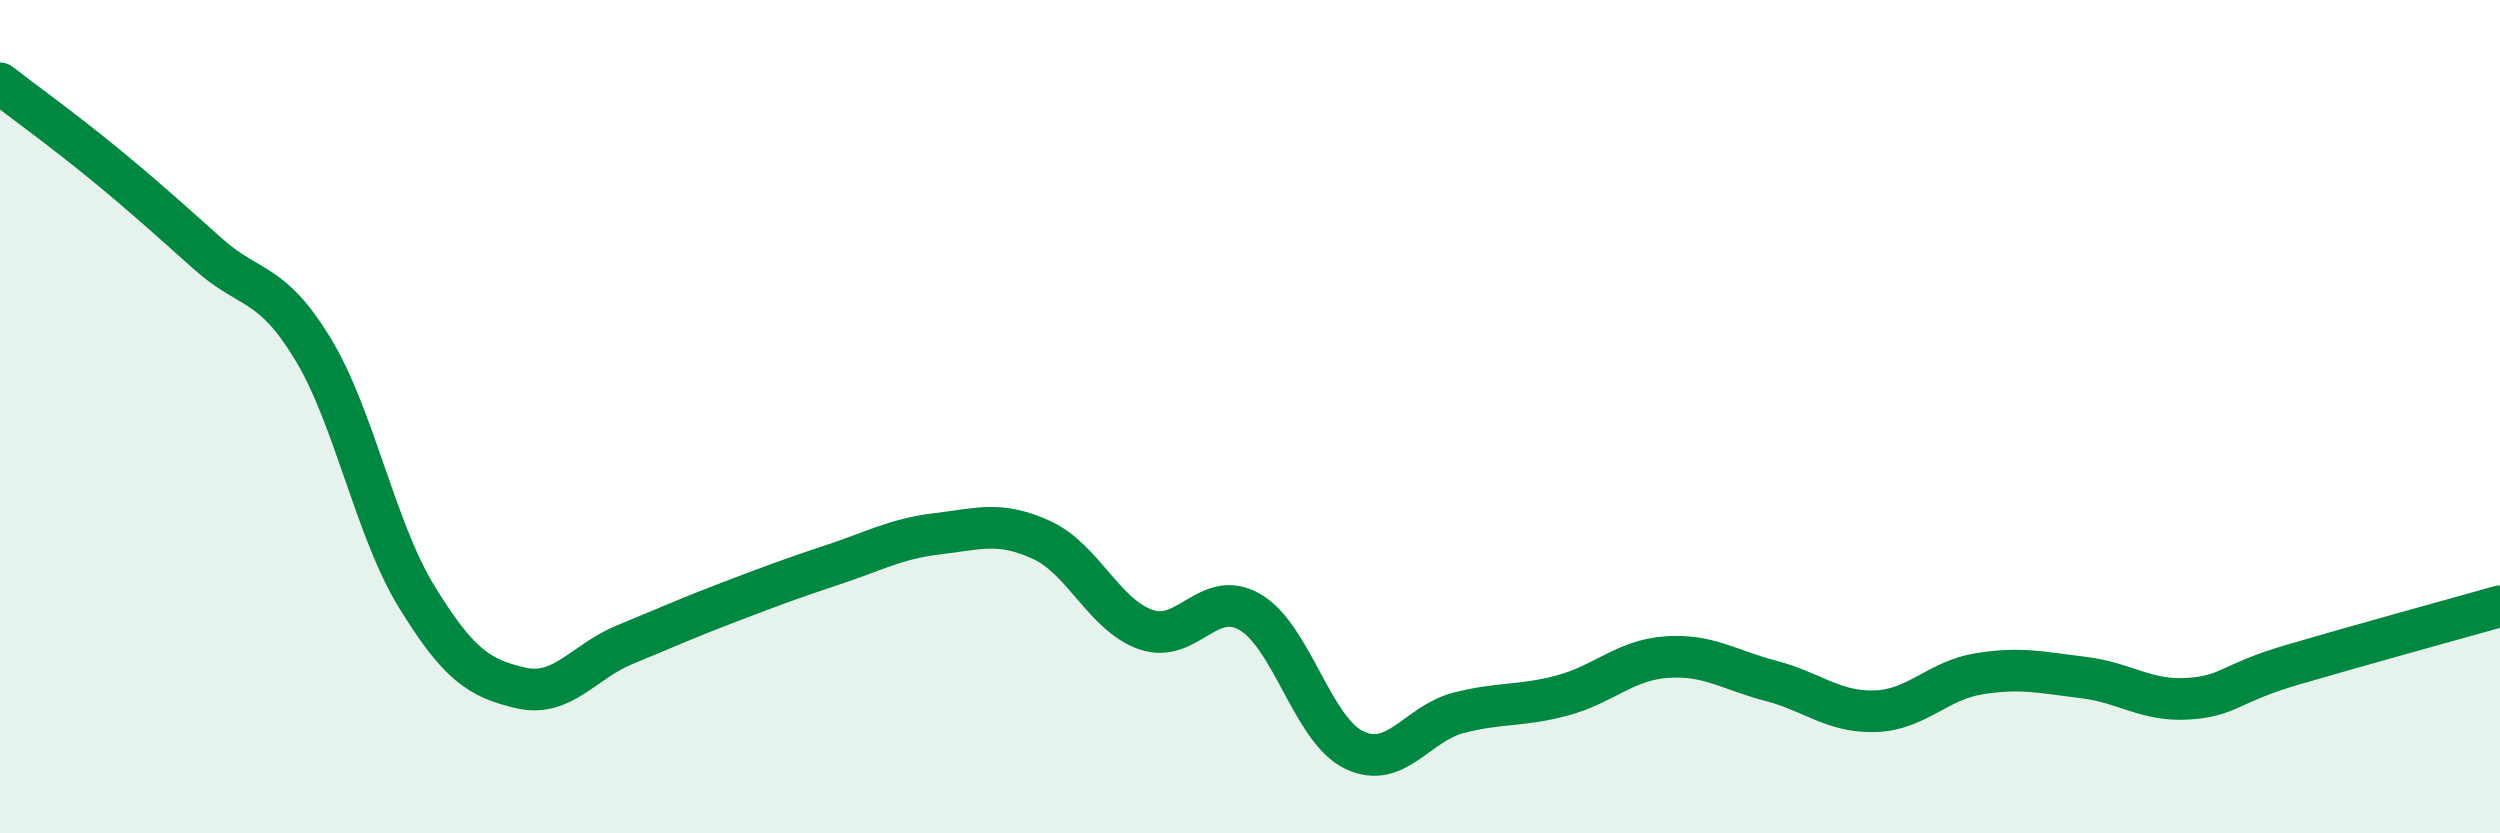 
    <svg width="60" height="20" viewBox="0 0 60 20" xmlns="http://www.w3.org/2000/svg">
      <path
        d="M 0,2 C 0.5,2.39 1.5,3.11 2.5,3.93 C 3.5,4.75 4,5.21 5,6.1 C 6,6.99 6.5,6.72 7.5,8.36 C 8.5,10 9,12.69 10,14.32 C 11,15.95 11.5,16.28 12.5,16.51 C 13.5,16.74 14,15.88 15,15.47 C 16,15.06 16.5,14.83 17.5,14.45 C 18.5,14.07 19,13.88 20,13.55 C 21,13.22 21.5,12.93 22.5,12.81 C 23.5,12.69 24,12.5 25,12.96 C 26,13.42 26.5,14.76 27.5,15.11 C 28.5,15.46 29,14.11 30,14.69 C 31,15.27 31.5,17.52 32.5,18 C 33.5,18.48 34,17.37 35,17.11 C 36,16.85 36.5,16.96 37.5,16.69 C 38.5,16.42 39,15.84 40,15.77 C 41,15.7 41.5,16.08 42.5,16.34 C 43.5,16.6 44,17.1 45,17.07 C 46,17.04 46.5,16.33 47.5,16.17 C 48.5,16.01 49,16.14 50,16.26 C 51,16.38 51.5,16.83 52.5,16.77 C 53.5,16.71 53.5,16.4 55,15.96 C 56.5,15.52 59,14.83 60,14.55L60 20L0 20Z"
        fill="#008740"
        opacity="0.1"
        stroke-linecap="round"
        stroke-linejoin="round"
      />
      <path
        d="M 0,2 C 0.5,2.39 1.5,3.11 2.5,3.93 C 3.5,4.75 4,5.21 5,6.1 C 6,6.99 6.5,6.72 7.5,8.36 C 8.5,10 9,12.69 10,14.32 C 11,15.95 11.5,16.28 12.5,16.51 C 13.5,16.74 14,15.88 15,15.47 C 16,15.06 16.5,14.83 17.5,14.45 C 18.5,14.07 19,13.88 20,13.55 C 21,13.22 21.5,12.93 22.5,12.81 C 23.5,12.69 24,12.5 25,12.96 C 26,13.42 26.5,14.76 27.5,15.11 C 28.5,15.46 29,14.11 30,14.69 C 31,15.27 31.5,17.52 32.5,18 C 33.5,18.48 34,17.37 35,17.11 C 36,16.85 36.5,16.96 37.5,16.69 C 38.5,16.42 39,15.84 40,15.77 C 41,15.7 41.5,16.08 42.5,16.34 C 43.5,16.6 44,17.1 45,17.07 C 46,17.04 46.5,16.33 47.5,16.17 C 48.5,16.01 49,16.14 50,16.26 C 51,16.38 51.5,16.83 52.5,16.77 C 53.5,16.71 53.5,16.4 55,15.96 C 56.5,15.52 59,14.83 60,14.55"
        stroke="#008740"
        stroke-width="1"
        fill="none"
        stroke-linecap="round"
        stroke-linejoin="round"
      />
    </svg>
  